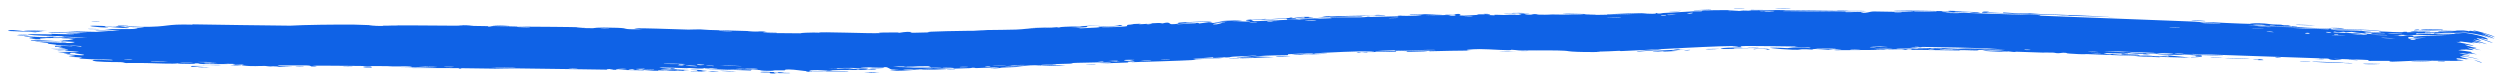 <svg width="281" height="9" viewBox="0 0 281 9" fill="none" xmlns="http://www.w3.org/2000/svg">
<path d="M22.418 7.535C22.591 7.531 23.286 7.554 23.587 7.554C23.245 7.618 21.795 7.552 22.418 7.535ZM53.287 2.862C53.038 2.877 52.788 2.891 52.538 2.906C53.247 2.922 54.201 2.917 54.859 2.939C54.967 2.942 54.687 2.988 54.942 2.992C55.197 2.997 55.148 2.931 55.519 2.927C55.934 2.923 57.838 2.987 58.497 2.993C60.964 3.015 63.453 3.011 65.925 3.08C63.371 3.087 65.943 3.178 66.658 3.17C66.817 3.168 66.794 3.043 69.355 3.125C70.983 3.178 69.475 3.319 72.194 3.294C70.107 3.124 72.161 3.177 73.8 3.216C74.083 3.221 76.366 3.302 77.373 3.328C77.718 3.336 78.245 3.289 78.702 3.302C79.017 3.311 79.254 3.353 79.72 3.367C81.896 3.437 84.012 3.495 86.171 3.546C84.906 3.686 87.16 3.634 87.26 3.642C87.774 3.695 85.448 3.668 86.367 3.712C87.653 3.73 88.938 3.741 90.227 3.746C89.17 3.718 91.628 3.618 92.08 3.672C91.88 3.533 97.956 3.788 98.882 3.72C99.075 3.706 97.812 3.654 100.74 3.646C101.057 3.645 100.938 3.69 101.104 3.684C101.204 3.68 101.804 3.531 102.447 3.596C102.683 3.619 101.183 3.743 104.478 3.639C103.163 3.528 109.047 3.454 110.131 3.452C109.914 3.439 109.697 3.427 109.481 3.414C110.553 3.434 110.744 3.379 110.986 3.375C111.958 3.356 113.296 3.36 114.201 3.325C115.261 3.283 115.261 3.195 116.498 3.184C116.204 3.176 115.911 3.167 115.617 3.158C116.47 3.132 117.324 3.105 118.178 3.078C116.205 3.268 118.604 3.067 118.763 3.058C119.015 3.045 118.654 3.106 119.076 3.084C119.12 3.081 119.055 3.039 119.706 3.009C121.066 2.945 120.853 3.01 121.424 2.986C121.476 2.984 121.291 2.951 122.278 2.901C125.413 2.743 122.263 2.933 122.143 2.944C121.986 2.957 123.068 3.084 120.401 3.13C121.297 3.114 121.39 3.185 121.49 3.182C121.58 3.18 123.129 3.107 123.215 3.101C123.976 3.044 123.303 3.021 123.451 3.005C123.572 2.993 125.443 2.982 125.874 2.81C126.774 2.914 125.365 2.961 123.868 3.044C123.65 3.083 125.297 3.043 125.384 3.039C127.507 2.95 126.326 2.882 126.787 2.788C127.03 2.739 127.898 2.782 127.095 2.711C129.022 2.618 127.856 2.728 127.98 2.732C128.169 2.737 128.842 2.679 128.927 2.679C129.051 2.68 128.622 2.734 129.111 2.726C129.192 2.725 129.977 2.629 128.96 2.642C130.317 2.593 130.203 2.545 130.668 2.632C131.594 2.39 131.351 2.723 131.719 2.719C132.699 2.707 132.409 2.56 132.46 2.55C132.814 2.485 135.526 2.425 136.197 2.374C135.937 2.499 134.048 2.466 133.628 2.506C132.227 2.639 135.609 2.479 134.596 2.666C135.021 2.609 135.447 2.551 135.873 2.494C136.661 2.554 135.551 2.64 137.66 2.519C138.001 2.425 136.168 2.593 136.534 2.515C136.75 2.469 137.973 2.41 137.996 2.39C138.02 2.366 136.915 2.439 137.087 2.396C137.465 2.302 141.503 2.212 138.433 2.379C139.29 2.343 139.738 2.48 140.479 2.402C140.958 2.352 138.245 2.244 142.304 2.124C142.393 2.194 140.683 2.209 140.639 2.217C140.577 2.227 140.892 2.38 140.946 2.386C141.136 2.404 145.276 2.157 146.156 2.211C145.805 2.127 149.288 2.086 149.667 2.046C149.768 2.035 149.388 1.989 149.496 1.979C150.168 1.92 151.993 1.969 152.838 1.949C153.784 1.926 153.663 1.879 153.716 1.878C154.132 1.869 153.801 1.912 154.055 1.906C154.439 1.894 157.082 1.839 157.215 1.83C157.254 1.827 156.821 1.778 157.397 1.755C157.497 1.751 157.435 1.819 159.141 1.758C161.197 1.685 157.712 1.699 158.565 1.612C159.888 1.689 159.843 1.59 160.202 1.592C160.326 1.592 161.25 1.663 162.253 1.645C161.534 1.668 160.814 1.693 160.095 1.718C160.802 1.721 162.176 1.684 162.759 1.694C163.044 1.699 162.81 1.772 163.428 1.764C163.559 1.762 164.077 1.583 162.46 1.679C162.33 1.619 163.1 1.65 163.457 1.629C163.511 1.626 163.724 1.521 164.181 1.581C164.291 1.597 163.1 1.9 166.175 1.665C166.274 1.658 165.929 1.622 166.026 1.614C166.092 1.608 166.878 1.62 166.965 1.615C167.054 1.609 166.674 1.569 166.78 1.561C167.322 1.518 168.033 1.678 166.916 1.669C167.29 1.688 167.663 1.707 168.037 1.727C167.637 1.605 168.623 1.692 169.14 1.689C172.458 1.677 170.237 1.59 170.808 1.551C171.727 1.491 171.024 1.694 172.387 1.644C172.513 1.64 170.868 1.529 174.082 1.62C173.607 1.616 173.133 1.614 172.658 1.612C172.931 1.733 174.371 1.626 174.482 1.626C175.743 1.631 174.891 1.656 176.762 1.633C176.929 1.631 177.292 1.669 177.649 1.663C179.13 1.638 175.698 1.582 175.604 1.535C175.566 1.507 179.238 1.601 179.321 1.599C179.835 1.654 177.721 1.601 178.122 1.666C178.272 1.73 183.335 1.6 184.39 1.539C185.589 1.505 186.144 1.631 186.141 1.452C186.491 1.608 186.786 1.47 186.941 1.463C188.816 1.37 188.821 1.368 190.448 1.271C190.808 1.25 191.116 1.291 191.243 1.277C191.317 1.268 191.175 1.216 191.54 1.184C192.048 1.129 195.098 1.13 195.319 1.165C195.546 1.194 194.038 1.194 194.309 1.243C195.402 1.232 196.441 1.214 197.532 1.219C197.985 1.222 197.752 1.258 197.948 1.259C198.032 1.259 199.593 1.233 199.526 1.22C199.375 1.18 194.54 1.213 195.813 1.145C196.059 1.131 196.928 1.212 196.79 1.11C201.111 1.121 205.391 1.243 209.62 1.223C207.193 1.325 204.435 1.231 201.855 1.217C201.502 1.214 200.305 1.195 200.45 1.248C202.649 1.277 205.367 1.28 207.455 1.312C207.522 1.313 207.276 1.36 207.527 1.367C207.996 1.381 209.512 1.297 209.769 1.312C209.812 1.317 208.949 1.386 209.212 1.422C209.887 1.517 210.055 1.292 210.646 1.288C211.101 1.281 214.18 1.378 214.943 1.319C215.757 1.25 212.68 1.271 212.907 1.214C214.99 1.151 217.097 1.237 219.06 1.265C219.095 1.266 218.795 1.214 219.233 1.216C219.996 1.219 220.195 1.289 220.565 1.308C220.965 1.327 222.378 1.353 222.566 1.383C222.59 1.386 222.303 1.444 222.259 1.444C221.643 1.455 221.426 1.366 221.37 1.363C221.16 1.355 220.952 1.383 220.76 1.376C220.444 1.366 220.271 1.332 219.853 1.321C219.565 1.313 219.842 1.376 219.564 1.368C219.463 1.365 218.365 1.214 218.26 1.346C218.231 1.369 227.207 1.665 228.1 1.677C227.333 1.633 226.565 1.591 225.797 1.55C227.357 1.64 229.233 1.601 229.36 1.764C235.139 1.994 240.893 2.218 246.667 2.43C247.697 2.479 247.128 2.561 248.824 2.591C248.388 2.543 247.951 2.496 247.514 2.448C248.382 2.501 252.23 2.68 252.854 2.681C252.935 2.681 253.05 2.593 254.013 2.618C254.866 2.641 255.001 2.715 255.457 2.744C255.84 2.768 256.271 2.765 256.384 2.773C256.472 2.779 256.505 2.822 256.714 2.837C257.377 2.883 256.843 2.746 257.497 2.905C257.336 2.904 257.176 2.904 257.016 2.903C257.815 2.951 258.906 3.051 257.726 3.04C257.523 3.038 257.699 3.004 257.548 2.999C251.63 2.8 256.353 3.044 258.428 3.053C258.959 3.132 261.945 3.199 262.044 3.215C262.181 3.237 261.668 3.267 262.337 3.332C262.477 3.346 266.469 3.451 265.029 3.481C264.732 3.487 262.819 3.403 262.358 3.39C263.439 3.555 265.989 3.461 266.275 3.476C267.428 3.536 264.054 3.509 266.653 3.615C268.652 3.696 266.778 3.545 267.548 3.535C267.979 3.529 270.249 3.707 270.153 3.574C270.857 3.564 270.449 3.626 270.535 3.631C270.613 3.639 272.11 3.566 272.618 3.577C272.679 3.578 272.49 3.647 272.553 3.65C272.671 3.653 274.176 3.612 274.241 3.611C274.279 3.607 273.916 3.554 274.065 3.539C274.235 3.516 275.723 3.551 275.811 3.547C275.924 3.517 274.085 3.505 274.393 3.449C275.228 3.457 276.638 3.48 277.245 3.51C277.095 3.502 276.237 3.433 275.947 3.418C276.078 3.315 277.951 3.509 277.3 3.51C277.716 3.523 277.438 3.467 277.676 3.463C277.737 3.459 278.34 3.561 278.464 3.575C278.478 3.571 277.858 3.422 277.986 3.427C278.194 3.385 280.16 3.955 280.359 4.139C280.827 4.378 279.126 3.67 279.006 3.727C278.975 3.697 280.337 4.282 280.362 4.344C280.401 4.4 278.897 3.777 279.057 3.919C279.418 4.037 279.785 4.181 280.163 4.382C278.628 3.673 276.321 3.559 275.736 3.606C277.536 3.598 279.697 4.217 279.635 4.424C279.605 4.474 278.733 4.239 278.765 4.276C278.863 4.342 280.087 4.73 280.137 4.794C280.52 4.985 278.46 4.207 278.386 4.277C278.243 4.273 278.936 4.571 278.926 4.604C278.896 4.584 277.755 4.367 278.128 4.494C278.501 4.6 279.494 4.924 279.53 4.962C279.701 5.022 277.972 4.538 277.923 4.585C277.895 4.581 278.797 4.838 278.817 4.871C278.836 4.887 278.138 4.744 277.86 4.752C277.655 4.751 278.23 4.886 278.127 4.873C278.053 4.839 276.493 4.641 276.419 4.658C276.305 4.659 276.664 4.73 276.61 4.736C276.532 4.744 276.037 4.696 276.101 4.716C276.151 4.709 278.061 5.082 278.035 5.148C277.999 5.191 276.016 4.751 277.841 5.293C277.854 5.295 278.306 5.371 278.316 5.378C278.573 5.499 277.161 5.192 278.868 5.652C275.653 4.979 278.456 5.63 277.958 5.633C277.773 5.623 276.528 5.49 276.519 5.506C276.637 5.57 277.036 5.568 277.168 5.613C277.239 5.63 276.122 5.585 276.37 5.646C276.501 5.665 277.668 5.802 277.709 5.826C278.152 5.947 277.594 5.88 277.688 5.925C277.755 5.948 278.418 6.103 278.428 6.116C278.46 6.121 277.546 5.985 277.343 5.992C277.195 5.988 277.736 6.104 277.633 6.096C277.026 6.029 275.69 5.802 276.959 6.098C277.035 6.116 277.511 6.18 277.522 6.186C277.802 6.282 276.94 6.151 276.774 6.182C276.498 6.221 277.76 6.326 276.708 6.256C277.485 6.388 277.935 6.441 278.689 6.698C276.448 6.099 275.466 6.303 278.112 6.738C277.319 6.546 277.365 6.69 277.118 6.651C276.967 6.619 275.673 6.421 276.254 6.691C276.329 6.721 277.098 6.765 276.853 6.797C274.997 6.62 276.817 6.823 276.811 6.838C276.841 6.876 272.056 6.774 271.112 6.838C270.072 6.883 269.115 6.935 268.912 6.931C268.196 6.906 268.792 6.873 268.632 6.848C268.471 6.823 266.432 6.855 266.331 6.846C265.937 6.809 266.34 6.759 266.299 6.755C265.812 6.699 263.077 6.653 262.312 6.611C262.335 6.654 263.871 6.711 262.909 6.743C261.79 6.782 261.732 6.597 261.703 6.588C256.586 6.411 251.468 6.234 246.351 6.057C246.411 6.157 249.759 6.2 249.835 6.216C250.279 6.307 244.627 6.108 243.935 6.05C244.461 6.089 244.987 6.128 245.513 6.168C244.61 6.248 242.625 6.033 241.322 6.037C240.901 6.039 241.707 6.11 241.69 6.112C241.216 6.139 240.459 6.079 241.028 6.041C239.873 6.056 240.044 6.001 239.159 5.965C239.113 5.963 239.492 6.022 238.791 6.016C238.462 6.013 236.709 5.949 236.473 5.98C236.376 5.993 237.259 6.2 237.374 6.054C239.278 6.196 237.986 6.008 238.726 6.038C238.839 6.042 238.576 6.117 240.439 6.143C240.079 6.281 237.938 6.093 237.569 6.098C236.809 6.108 239.933 6.298 240.509 6.199C240.237 6.308 240.73 6.223 241.426 6.252C242.188 6.284 241.855 6.308 242.267 6.322C243.395 6.362 242.93 6.263 243.857 6.37C242.959 6.106 245.449 6.395 246.175 6.482C244.99 6.452 243.806 6.422 242.621 6.393C242.688 6.407 242.756 6.422 242.823 6.437C242.511 6.424 242.199 6.411 241.887 6.399C241.938 6.389 241.988 6.379 242.039 6.369C240.428 6.389 240.038 6.29 239.907 6.284C238.22 6.216 236.263 6.145 234.556 6.079C234.3 6.07 234.472 6.152 232.608 6.022C232.014 5.98 232.578 5.942 231.903 5.926C231.053 6.055 231.074 5.927 230.824 5.917C230.104 5.89 229.663 5.914 229.597 5.912C228.708 5.886 227.407 5.833 226.432 5.806C226.414 5.806 226.92 5.872 226.287 5.837C226.065 5.824 224.077 5.547 222.334 5.57C222.786 5.596 223.239 5.623 223.692 5.651C223.159 5.612 219.427 5.576 220.338 5.654C220.896 5.7 222.265 5.599 222.411 5.734C221.168 5.647 214.323 5.606 213.793 5.591C213.719 5.587 214.172 5.545 214.07 5.54C213.991 5.534 212.426 5.545 212.22 5.531C212.096 5.522 212.786 5.493 212.73 5.478C212.681 5.466 210.729 5.461 210.617 5.517C211.098 5.489 212.445 5.5 211.739 5.549C211.648 5.555 211.177 5.524 211.066 5.533C210.042 5.606 213.102 5.567 213.577 5.572C211.664 5.632 208.646 5.611 206.377 5.641C205.462 5.594 207.734 5.576 206.698 5.537C204.552 5.454 206.127 5.596 206.06 5.602C205.526 5.645 203.717 5.393 203.715 5.575C202.94 5.541 203.191 5.52 202.099 5.535C202.242 5.549 202.386 5.563 202.529 5.577C201.315 5.671 198.762 5.389 198.954 5.37C199.468 5.318 200.8 5.412 200.914 5.411C201.083 5.409 201.549 5.228 203.398 5.409C204.156 5.291 200.469 5.3 202.146 5.23C201.01 5.23 196.373 5.125 195.711 5.193C195.632 5.201 196 5.32 194.861 5.269C194.321 5.246 195.624 5.23 195.376 5.204C194.612 5.029 184.278 5.686 182.205 5.743C182.074 5.747 182.121 5.707 181.992 5.711C181.596 5.727 180.147 5.814 179.43 5.792C180.921 5.863 177.999 5.865 177.313 5.827C176.234 5.79 176.302 5.725 175.836 5.702C174.04 5.61 171.26 5.743 169.867 5.59C169.943 5.738 167.454 5.512 166.32 5.518C165.432 5.52 164.145 5.629 165.344 5.68C163.812 5.683 162.199 5.729 160.761 5.761C160.523 5.766 160.85 5.717 160.444 5.727C160.408 5.729 160.358 5.772 160.009 5.783C157.136 5.872 158.532 5.756 157.994 5.739C157.693 5.73 157.47 5.728 157.307 5.729C158.983 5.684 160.916 5.636 161.433 5.628C160.99 5.537 157.719 5.709 156.759 5.707C156.726 5.707 156.84 5.652 156.807 5.652C156.806 5.652 156.805 5.652 156.805 5.652C156.445 5.655 154.156 5.731 154.629 5.782C154.756 5.795 155.81 5.768 157.059 5.735C156.721 5.754 156.975 5.808 156.915 5.811C156.192 5.856 154.418 5.842 153.789 5.852C153.645 5.854 153.657 5.891 153.633 5.892C153.061 5.899 153.293 5.785 152.709 5.912C151.669 5.808 154.65 5.839 154.438 5.759C154.275 5.69 147.661 5.928 147.684 6.037C147.661 6.027 147.569 6.016 147.382 6.007C146.967 5.985 145.126 6.062 144.809 6.093C144.755 6.099 144.78 6.201 144.714 6.204C144.548 6.212 142.293 6.217 141.454 6.311C141.909 6.308 142.364 6.304 142.819 6.301C140.076 6.408 140.501 6.424 141.416 6.418C141.462 6.416 141.506 6.418 141.55 6.417C142.259 6.412 143.168 6.399 143.182 6.406C143.235 6.434 138.583 6.636 139.474 6.505C139.599 6.487 141.753 6.444 140.684 6.418C140.497 6.414 139.115 6.489 139.043 6.484C138.555 6.454 141.571 6.267 141.2 6.212C140.469 6.308 139.527 6.31 138.687 6.362C138.305 6.385 138.213 6.44 138.166 6.443C137.462 6.486 137.855 6.416 137.62 6.427C137.493 6.433 136.108 6.605 136.364 6.437C131.789 6.746 135.103 6.604 137.911 6.479C137.026 6.573 135.284 6.619 134.504 6.665C134.224 6.682 134.392 6.727 133.919 6.758C132.946 6.821 128.289 6.96 127.075 6.996C127.819 6.946 127.599 6.898 127.024 6.926C126.449 6.955 126.935 7.011 126.823 7.024C126.704 7.037 124.004 7.114 123.555 7.142C125.586 7.031 125.125 6.992 123.4 7.057C123.649 7.031 123.897 7.004 124.146 6.977C123.136 7.042 121.007 7.041 120.423 7.089C120.332 7.097 120.663 7.132 120.612 7.137C120.1 7.178 118.353 7.196 118.272 7.215C118.204 7.231 118.95 7.243 118.674 7.273C118.617 7.28 117.897 7.242 117.191 7.284C116.929 7.3 117.088 7.339 117.022 7.344C116.472 7.387 116.795 7.298 115.788 7.347C115.051 7.382 114.505 7.476 113.484 7.486C116.835 7.467 114.02 7.525 112.621 7.599C112.396 7.61 112.591 7.688 111.249 7.689C114.098 7.45 110.434 7.637 109.683 7.655C109.642 7.656 109.626 7.602 109.258 7.612C109.227 7.613 109.273 7.648 108.931 7.661C105.687 7.775 107.761 7.677 107.143 7.657C106.88 7.649 105.304 7.739 104.879 7.749C104.781 7.751 104.825 7.712 104.447 7.721C103.778 7.738 103.179 7.791 102.737 7.802C102.686 7.803 102.682 7.743 101.845 7.777C101.61 7.787 101.346 7.813 101.68 7.824C102.791 7.864 104.892 7.722 106.147 7.749C107.29 7.774 103.687 7.862 103.499 7.864C103.431 7.865 104.134 7.821 103.419 7.83C102.808 7.837 101.693 7.961 100.782 7.952C100.713 7.951 99.984 7.873 100.017 7.868C100.048 7.864 101.165 7.828 101.002 7.805C100.983 7.802 100.273 7.813 100.18 7.795C100.066 7.774 99.757 7.551 99.605 7.547C99.216 7.538 99.47 7.586 99.219 7.586C98.679 7.586 96.807 7.535 96.746 7.614C97.056 7.616 97.365 7.618 97.674 7.62C95.954 7.643 96.687 7.669 96.444 7.686C96.181 7.704 96.255 7.634 95.675 7.631C95.549 7.631 93.121 7.65 93.165 7.678C94.508 7.632 94.01 7.717 94.072 7.719C94.307 7.724 94.608 7.675 94.923 7.675C97.142 7.673 94.904 7.759 95.429 7.776C95.609 7.782 95.968 7.739 96.045 7.741C96.293 7.746 96.298 7.8 96.464 7.794C96.851 7.782 96.398 7.709 96.429 7.705C96.774 7.655 98.13 7.703 97.287 7.793C97.794 7.818 97.852 7.717 98.254 7.753C99.053 7.824 97.857 7.817 97.533 7.832C96.371 7.889 96.025 7.854 94.379 7.872C93.786 7.878 93.083 7.926 92.808 7.928C92.635 7.93 90.999 7.754 90.949 8.019C90.312 7.99 89.315 7.806 88.658 7.806C88.069 7.807 88.255 7.903 88.2 7.906C88.115 7.91 87.403 7.893 87.161 7.903C86.878 7.914 87.019 7.952 86.57 7.959C85.453 7.976 85.484 7.879 85.37 7.871C84.04 7.771 84.62 7.919 84.324 7.923C84.049 7.932 80.201 7.764 79.402 7.768C79.73 7.759 80.058 7.751 80.386 7.744C79.802 7.663 79.178 7.74 79.17 7.633C79.046 7.802 77.841 7.647 77.478 7.641C77.335 7.638 77.345 7.668 77.166 7.664C76.467 7.647 74.892 7.58 74.513 7.585C72.872 7.605 77.06 7.826 77.39 7.845C76.729 7.821 72.992 7.759 74.707 7.889C74.972 7.909 75.445 7.844 75.594 7.845C76.603 7.854 75.808 7.901 75.887 7.91C76.021 7.924 76.687 7.876 76.862 7.89C76.921 7.894 76.542 7.945 77.505 7.976C77.029 8.021 74.326 7.895 73.971 7.902C73.844 7.904 74.634 8.053 72.321 7.869C72.348 7.882 72.374 7.895 72.401 7.907C71.111 7.881 69.82 7.858 68.529 7.838C68.67 7.813 69.396 7.771 68.483 7.765C67.957 7.762 68.345 7.832 68.297 7.832C67.826 7.834 59.476 7.687 57.856 7.684C57.305 7.68 55.769 7.716 55.652 7.716C54.952 7.714 52.473 7.662 51.978 7.666C51.669 7.668 51.962 7.722 51.686 7.718C51.43 7.714 51.696 7.665 51.62 7.663C50.989 7.639 46.192 7.677 45.053 7.624C45.749 7.641 49.224 7.561 49.154 7.525C49.139 7.52 48.295 7.477 48.121 7.495C47.833 7.45 46.845 7.576 46.307 7.548C46.247 7.544 46.486 7.471 45.527 7.453C45.197 7.447 44.331 7.5 43.461 7.431C42.2 7.456 35.569 7.328 35.113 7.405C35.099 7.409 36.033 7.441 35.402 7.471C34.563 7.51 35.317 7.367 34.339 7.349C34.192 7.347 31.471 7.346 31.381 7.354C30.557 7.431 32.935 7.479 32.901 7.488C32.818 7.512 30.842 7.514 30.762 7.508C30.685 7.502 32.298 7.403 30.361 7.432C30.583 7.446 30.804 7.461 31.026 7.475C30.115 7.495 30.029 7.419 29.808 7.413C29.122 7.393 28.379 7.502 27.281 7.352C26.991 7.312 27.474 7.274 27.437 7.268C27.089 7.215 26.642 7.347 26.118 7.241C26.078 7.233 27.301 7.184 25.165 7.164C25.312 7.175 25.459 7.187 25.606 7.197C25.304 7.217 23.141 7.208 22.85 7.2C22 7.175 22.743 7.114 21.888 7.113C22.435 7.215 19.836 7.196 19.987 7.115C19.623 7.214 17.416 7.104 16.378 7.085C15.723 7.073 14.386 7.095 14.178 7.085C13.925 7.074 14.003 7.006 13.545 6.982C13.415 6.975 12.051 7 10.856 6.902C10.625 6.883 10.14 6.753 10.572 6.733C11.31 6.698 12.704 6.822 12.687 6.751C12.668 6.676 10.788 6.682 10.282 6.661C7.948 6.562 9.299 6.513 9.239 6.487C9.085 6.425 7.809 6.396 7.756 6.389C7.536 6.36 8.441 6.336 8.456 6.3C8.473 6.254 7.246 6.139 7.526 6.13C7.926 6.118 9.054 6.216 9.126 6.214C10.06 6.191 8.784 6.053 8.433 5.991C8.327 5.972 8.753 5.956 8.665 5.949C7.315 5.843 8.376 6.094 7.478 6.056C6.676 6.022 7.71 5.978 7.679 5.973C7.64 5.968 6.681 5.939 6.532 5.909C6.458 5.896 8.953 5.821 8.85 5.756C8.055 5.751 7.26 5.744 6.465 5.736C6.405 5.654 7.546 5.743 7.665 5.738C7.903 5.727 7.241 5.67 7.27 5.645C7.286 5.629 8.066 5.591 7.363 5.549C7.121 5.535 6.612 5.578 5.733 5.496C8.8 5.505 6.677 5.402 6.588 5.372C6.5 5.341 7.965 5.313 6.189 5.277C6.116 5.118 6.228 5.228 6.734 5.214C7.353 5.196 5.926 5.109 8.183 5.205C8.057 5.129 6.241 5.087 6.145 5.078C6.062 5.07 6.467 5.045 6.323 5.029C4.626 4.84 5.793 4.937 5.303 4.832C5.259 4.823 3.652 4.742 4.877 4.765C7.107 4.806 8.037 4.931 8.417 4.718C6.77 4.581 4.768 4.667 4.267 4.654C3.499 4.634 4.296 4.613 4.201 4.597C4.169 4.592 3.507 4.576 3.499 4.572C3.033 4.389 6.442 4.657 7.518 4.654C7.231 4.621 6.943 4.588 6.656 4.555C7.047 4.564 7.437 4.573 7.828 4.582C5.967 4.483 7.763 4.561 8.231 4.435C8.336 4.407 7.111 4.429 8.509 4.378C7.48 4.333 7.809 4.313 6.877 4.327C6.902 4.273 9 4.265 9.828 4.255C6.908 4.123 8.569 4.367 6.046 4.193C5.576 4.248 6.782 4.268 6.683 4.276C6.329 4.307 5.505 4.221 4.503 4.333C4.34 4.351 5.025 4.444 4.008 4.41C3.896 4.406 3.249 4.324 3.259 4.32C3.346 4.275 3.987 4.313 4.014 4.293C4.039 4.275 3.323 4.265 3.321 4.259C3.301 4.199 3.919 4.255 3.829 4.233C3.636 4.186 1.068 3.977 4.424 4.119C1.633 4.101 4.065 4.175 5.152 4.18C5.429 4.182 5.5 4.148 5.895 4.146C6.404 4.144 6.997 4.177 7.26 4.178C7.543 4.177 5.94 4.052 8.261 4.136C7.081 4.023 4.992 4.055 3.834 3.96C1.496 3.768 5.47 3.865 5.884 3.863C5.994 3.863 5.626 3.804 5.7 3.803C5.82 3.802 8.074 3.885 8.298 3.849C8.52 3.815 7.472 3.83 7.403 3.787C7.357 3.758 10.078 3.774 8.606 3.719C7.592 3.682 5.718 3.744 5.407 3.613C6.899 3.646 8.391 3.674 9.884 3.698C9.068 3.633 8.253 3.567 7.437 3.499C9.112 3.528 10.559 3.613 12.151 3.579C8.332 3.35 13.395 3.487 13.451 3.468C13.47 3.458 11.967 3.308 11.726 3.281C13.06 3.264 17.111 3.31 14.744 3.121C15.173 3.162 16.216 3.096 16.203 3.09C16.071 3.022 13.799 3.025 14.171 2.972C14.601 2.911 15.201 3.015 15.862 3.019C19.252 3.033 18.327 2.677 21.725 2.773C21.658 2.76 21.59 2.747 21.523 2.734C25.218 2.797 28.915 2.845 32.614 2.886C34.061 2.791 37.914 2.746 39.807 2.767C40.188 2.771 42.059 2.835 42.201 2.845C42.462 2.865 41.024 2.865 41.674 2.902C41.811 2.91 44.98 2.949 44.754 2.889C44.398 2.88 43.287 2.904 43.105 2.89C41.827 2.784 51.6 2.915 52.086 2.882C51.869 2.861 51.653 2.841 51.436 2.82C52.053 2.834 52.67 2.848 53.287 2.862ZM24.923 7.395C24.552 7.45 23.624 7.397 23.075 7.408C22.317 7.423 21.026 7.634 21.583 7.414C22.697 7.409 23.81 7.402 24.923 7.395ZM41.178 7.584C40.433 7.549 41.012 7.425 41.622 7.481C41.69 7.487 42.186 7.631 41.178 7.584ZM33.362 7.485C33.394 7.483 34.038 7.49 34.061 7.492C34.638 7.546 32.695 7.525 33.362 7.485ZM71.07 7.78C70.251 7.767 70.841 7.895 71.351 7.859C71.383 7.857 71.124 7.781 71.07 7.78ZM70.487 7.764C69.853 7.647 68.568 7.83 69.587 7.83C69.686 7.829 70.517 7.769 70.487 7.764ZM38.521 7.521C38.605 7.482 39.374 7.505 39.703 7.516C39.694 7.552 38.843 7.518 38.521 7.521ZM58.001 7.636C58.034 7.604 55.366 7.58 55.183 7.62C55.605 7.606 57.97 7.663 58.001 7.636ZM64.842 7.681C64.774 7.675 63.853 7.669 63.879 7.697C64.329 7.739 65.146 7.71 64.842 7.681ZM78.42 8.001C78.47 7.996 77.786 7.798 79.416 7.967C79.656 7.992 78.797 8.009 78.882 8.018C79.06 8.036 79.201 8.046 79.314 8.051C78.553 8.04 77.763 8.022 77.687 8.009C77.33 7.948 78.398 8.003 78.42 8.001ZM85.595 8.078C85.754 8.053 86.765 8.086 86.995 8.101C87.034 8.104 86.86 8.176 87.316 8.178C87.682 8.179 87.137 8.094 87.849 8.117C88.568 8.138 87.606 8.18 87.669 8.185C87.753 8.191 88.867 8.171 88.831 8.215C88.805 8.248 87.613 8.211 87.318 8.213C86.94 8.216 87.397 8.278 86.766 8.256C86.369 8.242 86.591 8.149 86.507 8.143C86.437 8.138 85.05 8.167 85.597 8.078C85.597 8.078 85.596 8.078 85.595 8.078ZM79.52 8.054C79.463 8.055 79.396 8.055 79.314 8.051C79.384 8.052 79.452 8.053 79.52 8.054ZM27.08 7.372C27.467 7.405 26.316 7.433 25.88 7.39C25.873 7.359 27.018 7.367 27.08 7.372ZM80.229 7.999C81.364 8.063 80.525 8.067 79.52 8.054C79.84 8.046 79.85 7.978 80.229 7.999ZM48.121 7.495C48.169 7.502 48.199 7.514 48.203 7.532C48.077 7.511 48.066 7.5 48.121 7.495ZM50.763 7.544C51.669 7.494 49.829 7.484 49.84 7.524C49.845 7.54 50.726 7.546 50.763 7.544ZM72.12 7.81C72.037 7.802 73.326 7.662 71.458 7.746C72.453 7.789 71.402 7.783 71.417 7.799C71.457 7.842 73.13 7.841 73.499 7.869C73.79 7.8 72.392 7.834 72.122 7.81C72.121 7.81 72.121 7.81 72.12 7.81ZM98.554 8.166C98.327 8.214 97.603 8.206 97.114 8.208C97.342 8.161 98.066 8.169 98.554 8.166ZM225.672 5.831C222.351 5.768 221.927 5.576 224.962 5.739C225.021 5.742 225.874 5.819 225.672 5.831ZM197.149 5.538C196.837 5.458 197.868 5.444 198.547 5.479C198.701 5.487 199.268 5.57 198.62 5.583C198.641 5.487 197.638 5.447 197.149 5.538ZM80.873 7.97C81.206 7.929 82.224 7.998 82.761 8.021C82.432 8.056 81.347 8.003 80.873 7.97ZM214.784 5.51C214.436 5.502 214.2 5.571 214.26 5.577C214.529 5.604 215.181 5.552 214.784 5.51ZM77.6 7.854C77.555 7.82 78.897 7.832 78.988 7.914C78.701 7.899 77.632 7.875 77.6 7.854ZM97.633 8.152C97.423 8.137 98.509 8.098 98.838 8.11C98.812 8.145 97.771 8.161 97.633 8.152ZM209.158 5.561C208.838 5.558 208.046 5.559 207.958 5.587C207.849 5.623 209.012 5.606 209.158 5.561ZM267.565 7.183C267.604 7.197 266.384 7.245 265.844 7.204C264.819 7.124 267.522 7.173 267.565 7.183ZM218.087 5.51C219.072 5.592 217.978 5.51 218.02 5.58C218.684 5.592 220.334 5.629 219.201 5.538C218.98 5.521 218.396 5.519 218.087 5.51ZM217.178 5.473C217.072 5.494 216.361 5.557 216.975 5.559C217.259 5.56 217.718 5.488 217.178 5.473ZM260.028 6.951C259.141 6.859 263.213 7.034 263.33 7.049C263.392 7.056 263.432 7.063 263.455 7.069C263.605 7.054 264.375 7.078 264.462 7.13C264.231 7.118 263.601 7.1 263.529 7.092C263.497 7.089 263.474 7.086 263.458 7.083C263.185 7.116 260.198 6.969 260.028 6.951ZM253.281 6.652C254.301 6.597 254.475 6.757 254.388 6.759C253.278 6.784 254.004 6.695 253.97 6.689C253.893 6.677 253.105 6.702 253.284 6.652C253.283 6.652 253.282 6.652 253.281 6.652ZM258.645 6.877C258.687 6.877 259.54 6.911 259.575 6.915C260.273 6.991 257.858 6.894 258.645 6.877ZM91.021 8.039C91.636 8.057 91.033 8.111 90.624 8.088C90.591 8.085 90.479 8.022 91.021 8.039ZM216.693 5.483C216.552 5.466 212.951 5.408 213.168 5.498C213.473 5.481 217.565 5.558 216.693 5.483ZM189.725 5.609C190.357 5.577 189.672 5.693 189.333 5.682C189.207 5.678 189.565 5.618 189.725 5.609ZM75.794 7.727C75.132 7.753 75.273 7.608 75.845 7.675C75.867 7.678 75.82 7.726 75.794 7.727ZM194.751 5.488C192.573 5.573 193.085 5.295 195.921 5.356C195.832 5.368 195.743 5.38 195.654 5.392C198.935 5.415 195.877 5.405 195.077 5.43C194.773 5.439 195.028 5.478 194.753 5.488C194.752 5.488 194.752 5.488 194.751 5.488ZM186.376 5.795C184.235 5.736 188.31 5.617 189.453 5.532C188.341 5.668 186.878 5.742 188.867 5.705C185.965 5.886 187.166 5.746 187.051 5.746C186.912 5.747 186.467 5.798 186.376 5.795ZM191.931 5.502C192.053 5.491 192.952 5.499 193.28 5.486C192.825 5.556 191.134 5.568 191.931 5.502ZM246.204 6.447C246.282 6.401 246.473 6.372 247.203 6.416C246.976 6.432 246.509 6.437 246.204 6.447ZM24.222 7.133C23.719 7.124 22.717 7.095 23.024 7.15C23.057 7.154 24.221 7.161 24.222 7.133ZM206.176 5.46C206.068 5.455 203.293 5.432 204.251 5.492C204.539 5.512 207.068 5.516 206.176 5.46ZM220.459 5.514C220.229 5.508 219.293 5.498 219.273 5.509C219.209 5.548 220.357 5.549 220.459 5.514ZM21.683 7.056C21.617 7.05 20.079 7.04 20.247 7.066C20.568 7.114 21.91 7.076 21.683 7.056ZM93.257 7.932C93.386 7.93 93.556 7.983 93.601 7.983C93.706 7.985 96.066 7.957 95.165 8.028C95.014 8.043 91.618 8.016 91.175 8.004C91.005 7.931 92.456 8.006 92.809 7.999C92.871 7.997 92.911 7.937 93.256 7.932C93.256 7.932 93.257 7.932 93.257 7.932ZM250.007 6.529C250.112 6.486 252.875 6.552 252.841 6.607C251.896 6.581 250.952 6.555 250.007 6.529ZM248.605 6.472C248.017 6.419 249.397 6.456 249.803 6.485C249.806 6.516 248.69 6.48 248.605 6.472ZM215.252 5.264C214.976 5.273 215.824 5.347 215.634 5.358C215.512 5.365 214.896 5.336 214.699 5.356C214.644 5.363 215.272 5.429 215.454 5.428C215.712 5.426 215.462 5.375 215.744 5.377C216.679 5.384 217.509 5.43 218.387 5.444C218.466 5.445 217.852 5.4 218.528 5.411C218.632 5.413 219.259 5.476 220.069 5.486C221.86 5.362 223.17 5.556 225.443 5.57C225.358 5.551 223.66 5.459 223.56 5.455C221.662 5.371 218.264 5.294 216.281 5.276C215.771 5.271 216.018 5.308 215.799 5.307C215.626 5.306 215.832 5.244 215.252 5.264ZM24.49 7.1C24.251 7.034 23.409 7.066 22.871 7.057C23.06 7.116 23.965 7.081 24.49 7.1ZM236.206 5.986C235.936 5.978 235.103 5.928 235.033 5.944C234.943 5.966 236.147 6.027 236.206 5.986ZM106.555 7.777C106.581 7.775 107.23 7.762 107.255 7.764C107.836 7.8 105.889 7.838 106.555 7.777ZM122.066 7.268C122.556 7.24 123.051 7.2 123.218 7.245C122.905 7.25 122.009 7.306 122.066 7.268ZM143.411 6.382C143.307 6.318 144.783 6.306 145.062 6.302C144.96 6.336 143.487 6.427 143.411 6.382ZM246.105 6.232C247.008 6.268 246.821 6.159 247.392 6.225C247.486 6.236 247.781 6.459 246.791 6.345C246.613 6.324 247.313 6.298 246.105 6.232ZM196.384 5.356C196.611 5.31 197.324 5.321 197.806 5.325C197.698 5.358 196.726 5.35 196.384 5.356ZM18.906 6.969C18.482 6.901 16.521 6.918 17.006 6.967C17.075 6.974 18.631 6.964 18.906 6.969ZM83.185 7.836C83.996 7.808 82.32 7.748 81.79 7.78C82.03 7.784 83.13 7.838 83.185 7.836ZM138.287 6.548C138.325 6.544 139.178 6.514 139.216 6.515C139.917 6.538 137.504 6.624 138.287 6.548ZM116.966 7.383C117.273 7.331 119.299 7.288 119.754 7.31C119.32 7.388 116.586 7.448 116.966 7.383ZM242.389 6.131C243.033 6.152 243.644 6.186 244.235 6.224C244.109 6.254 242.456 6.159 242.389 6.131ZM141.416 6.418C141.462 6.416 141.506 6.418 141.55 6.417C141.505 6.417 141.46 6.418 141.416 6.418ZM227.972 5.58C227.434 5.547 227.543 5.614 227.576 5.617C227.981 5.652 228.581 5.617 227.972 5.58ZM23.873 7.001C23.686 6.942 22.776 6.977 22.253 6.957C22.405 7.004 23.452 7.002 23.873 7.001ZM184.08 5.802C183.392 5.775 186.173 5.561 186.754 5.564C186.802 5.6 184.183 5.809 184.08 5.802ZM80.678 7.675C80.624 7.629 79.465 7.643 79.71 7.672C79.865 7.691 80.709 7.704 80.678 7.675ZM188.141 5.509C188.399 5.48 189.002 5.49 188.792 5.529C188.522 5.578 188.075 5.516 188.141 5.509ZM211.321 5.226C211.209 5.22 209.69 5.284 210.319 5.321C210.755 5.347 210.823 5.283 210.925 5.281C211.04 5.279 213.467 5.342 211.321 5.226ZM168.526 5.751C169.099 5.734 169.791 5.756 170.39 5.758C170.146 5.784 168.77 5.787 168.526 5.751ZM85.167 7.786C85.026 7.769 81.203 7.657 83.373 7.771C83.499 7.778 85.593 7.85 85.167 7.786ZM246.105 6.232C245.991 6.228 245.86 6.221 245.708 6.211C245.859 6.218 245.99 6.226 246.105 6.232ZM235.846 5.862C236.055 5.838 235.007 5.79 234.698 5.795C234.601 5.831 235.817 5.866 235.846 5.862ZM170.436 5.713C170.781 5.696 171.407 5.72 171.834 5.722C171.761 5.751 170.585 5.744 170.436 5.713ZM146.146 6.124C146.834 6.117 147.68 6.08 147.692 6.043C147.706 6.048 147.74 6.053 147.795 6.057C147.851 6.062 148.587 6.02 148.908 6.022C150.826 6.029 141.511 6.325 146.906 6.029C146.652 6.061 146.399 6.092 146.146 6.124ZM114.222 7.394C113.829 7.362 112.734 7.455 113.019 7.463C113.218 7.469 114.616 7.425 114.222 7.394ZM129.276 6.772C129.159 6.769 128.091 6.846 128.064 6.87C128.68 6.869 129.81 6.786 129.276 6.772ZM111.21 7.439C110.964 7.44 110.652 7.522 110.681 7.524C110.932 7.543 111.624 7.467 111.21 7.439ZM244.241 5.972C243.877 5.939 242.711 5.95 242.456 5.989C242.41 5.978 242.283 5.962 242.05 5.939C242.051 5.939 242.052 5.939 242.053 5.939C241.741 5.911 232.325 5.551 238.639 5.872C238.837 5.882 238.568 5.829 239.372 5.865C239.425 5.867 239.451 5.903 239.614 5.911C239.992 5.928 242.002 6.02 242.407 6.006C242.41 6.012 242.436 6.019 242.491 6.027C242.985 6.095 244.524 5.998 244.241 5.972ZM131.394 6.675C131.179 6.671 130.498 6.713 130.429 6.746C130.767 6.747 131.895 6.684 131.394 6.675ZM85.051 7.657C84.611 7.623 83.493 7.643 83.83 7.676C84.037 7.697 85.559 7.697 85.051 7.657ZM124.574 6.98C127.09 6.912 125.174 6.952 125.557 6.891C125.23 6.921 124.902 6.95 124.574 6.98ZM255.868 6.495C255.468 6.471 255.942 6.398 256.381 6.462C256.519 6.482 256.092 6.509 255.868 6.495ZM274.042 6.886C273.714 6.806 275.313 6.856 274.692 6.907C274.664 6.908 274.067 6.888 274.042 6.886ZM261.321 6.625C261.047 6.67 260.87 6.67 260.104 6.63C261.239 6.654 260.188 6.57 261.321 6.625ZM147.684 6.037C147.688 6.039 147.692 6.041 147.692 6.043C147.687 6.041 147.684 6.039 147.684 6.037ZM108.842 7.523C108.525 7.486 107.641 7.513 107.906 7.552C107.931 7.555 108.713 7.56 108.842 7.523ZM242.456 5.989C242.498 5.999 242.476 6.003 242.407 6.006C242.404 6 242.422 5.994 242.456 5.989ZM113.585 7.339C113.555 7.375 114.899 7.342 114.953 7.336C115.722 7.25 114.14 7.319 113.585 7.339ZM76.169 7.344C76.1 7.346 76.542 7.447 76.816 7.42C77.028 7.4 76.428 7.338 76.169 7.344ZM263.924 6.694C264.348 6.709 264.947 6.73 265.056 6.776C264.771 6.759 263.914 6.725 263.924 6.694ZM273.406 6.838C272.917 6.895 271.782 6.933 271.019 6.939C271.015 6.878 272.954 6.861 273.406 6.838ZM245.393 6.037C245.358 6.033 244.293 5.976 244.438 6.025C244.648 6.095 245.693 6.071 245.393 6.037ZM78.232 7.453C78.708 7.439 77.617 7.312 77.113 7.368C76.854 7.396 78.152 7.456 78.232 7.453ZM106.08 7.534C105.449 7.574 107.014 7.582 107.231 7.53C106.94 7.534 106.303 7.52 106.08 7.534ZM127.503 6.729C125.516 6.683 126.606 6.875 126.956 6.839C127.006 6.834 127.552 6.73 127.503 6.729ZM13.983 6.63C13.701 6.643 14.748 6.728 14.885 6.687C14.969 6.661 14.163 6.622 13.983 6.63ZM157.307 5.729C157.224 5.731 157.141 5.733 157.059 5.735C157.12 5.732 157.201 5.729 157.307 5.729ZM100.35 7.47C101.753 7.633 101.604 7.492 101.725 7.491C101.988 7.489 102.599 7.528 103.094 7.51C102.528 7.542 101.961 7.573 101.394 7.603C101.842 7.612 105.736 7.6 105.817 7.566C105.932 7.521 104.708 7.562 104.673 7.559C104.621 7.555 104.427 7.44 104.314 7.438C104.127 7.437 100.873 7.494 100.35 7.47ZM123.359 6.923C123.679 6.924 123.771 6.967 123.919 6.95C123.969 6.944 123.975 6.899 124.147 6.88C123.885 6.894 123.622 6.909 123.359 6.923ZM97.845 7.665C97.448 7.614 99.226 7.617 99.283 7.622C99.587 7.655 98.17 7.707 97.845 7.665ZM112.912 7.322C112.848 7.321 111.485 7.348 111.497 7.377C111.858 7.39 113.679 7.337 112.912 7.322ZM124.36 6.868C124.838 6.854 125.743 6.861 125.637 6.798C125.636 6.798 125.635 6.798 125.634 6.798C125.21 6.822 124.785 6.845 124.36 6.868ZM79.865 7.365C78.985 7.228 79.399 7.377 80.18 7.439C80.419 7.399 80.01 7.387 79.865 7.365ZM77.04 7.194C76.794 7.167 74.262 7.117 74.647 7.185C74.784 7.208 76.241 7.198 76.308 7.204C76.409 7.213 75.943 7.262 76.72 7.273C76.675 7.25 77.124 7.203 77.04 7.194ZM79.136 7.272C78.26 7.161 78.058 7.306 78.718 7.327C78.977 7.336 79.261 7.288 79.136 7.272ZM82.734 7.401C82.417 7.378 81.572 7.332 80.987 7.362C81.767 7.392 82.547 7.42 83.328 7.444C83.419 7.419 83.012 7.421 82.732 7.401C82.733 7.401 82.733 7.401 82.734 7.401ZM278.258 6.816C277.735 6.616 278.956 6.981 278.943 7.033C279.049 7.122 278.51 6.896 278.258 6.816ZM8.544 5.148C8.351 5.126 8.225 5.067 7.797 5.085C8.226 5.137 8.655 5.189 9.084 5.241C9.421 5.154 8.756 5.172 8.544 5.148ZM6.911 4.76C6.972 4.759 6.644 4.605 7.426 4.723C7.954 4.803 5.069 4.79 4.55 4.708C5.126 4.696 6.387 4.765 6.911 4.76ZM1.882 3.98C1.849 3.967 2.943 3.986 3.07 3.998C3.734 4.062 2.059 4.048 1.882 3.98ZM5.372 4.115C4.86 4.073 5.997 4.087 6.336 4.112C6.368 4.14 5.451 4.122 5.372 4.115ZM271.559 4.392C271.005 4.307 270.519 4.528 271.365 4.468C271.406 4.465 271.582 4.396 271.559 4.392ZM2.956 3.868C3.468 3.912 2.331 3.894 1.993 3.867C1.962 3.839 2.878 3.861 2.956 3.868ZM271.167 4.166C270.443 4.108 270.699 4.34 270.791 4.35C271.162 4.385 272.458 4.253 272.728 4.223C270.772 4.313 271.512 4.191 271.167 4.166ZM267.814 4.24C267.129 4.242 268.877 4.352 269.213 4.297C268.873 4.288 268.009 4.24 267.814 4.24ZM263.66 4.019C263.292 3.997 262.198 3.938 262.013 3.97C262.415 3.977 263.504 4.052 263.66 4.019ZM262.831 3.877C262.257 3.806 262.114 3.95 262.779 3.929C262.805 3.928 262.852 3.881 262.831 3.877ZM259.597 3.71C259.221 3.638 258.785 3.767 259.397 3.792C259.579 3.799 259.637 3.718 259.597 3.71ZM270.276 3.918C269.777 3.889 269.103 3.969 270.197 4.006C269.825 4.02 269.409 4.015 269.005 4.018C270.531 4.133 270.35 3.967 270.784 3.972C271.374 3.972 271.333 4.088 271.214 4.128C271.697 4.05 273.819 3.965 275.093 3.98C273.977 3.924 272.204 3.937 271.168 3.94C270.871 3.941 270.585 3.977 270.345 3.972C269.961 3.964 270.303 3.92 270.278 3.918C270.277 3.918 270.276 3.918 270.276 3.918ZM255.343 3.56C254.236 3.454 254.933 3.623 255.561 3.619C255.588 3.618 255.371 3.562 255.343 3.56ZM1.501 3.38C2.979 3.489 1.9 3.538 5.001 3.509C3.698 3.557 4.928 3.569 4.673 3.596C4.468 3.618 3.705 3.572 4.147 3.641C3.566 3.564 1.033 3.497 0.92 3.482C0.921 3.482 0.922 3.482 0.923 3.482C0.856 3.474 1.029 3.345 1.501 3.38ZM263.668 3.64C263.304 3.452 263.149 3.725 262.427 3.554C261.45 3.732 265.103 3.648 265.538 3.842C261.58 3.683 268.147 4.11 265.393 3.746C267.667 3.923 266.141 3.739 266.493 3.717C266.87 3.694 268.157 3.779 268.094 3.711C268.093 3.711 268.092 3.711 268.091 3.711C267.304 3.688 266.516 3.665 265.728 3.642C266.494 3.81 264.886 3.712 264.344 3.578C264.119 3.599 263.894 3.619 263.668 3.64ZM268.121 3.928C268.044 3.922 266.33 3.882 266.44 3.914C266.668 3.94 269.1 4.004 268.121 3.928ZM275.668 3.91C275.021 3.882 274.041 3.86 273.7 3.919C274.328 3.908 275.313 3.947 275.668 3.91ZM243.99 3.045C243.205 3.061 245.618 3.158 244.921 3.082C244.887 3.078 244.029 3.044 243.99 3.045ZM261.884 3.604C261.089 3.523 261.46 3.707 262.052 3.683C262.086 3.682 261.921 3.608 261.884 3.604ZM2.701 3.399C2.756 3.359 4.902 3.455 5.283 3.465C5.066 3.498 2.638 3.446 2.701 3.399ZM276.83 3.827C275.51 3.548 273.796 3.76 273.613 3.758C273.428 3.757 273.717 3.687 273.675 3.686C273.573 3.68 271.628 3.738 271.542 3.745C271.477 3.75 271.823 3.834 271.432 3.873C272.173 3.787 275.807 3.777 276.022 3.819C276.175 3.824 275.032 3.64 276.828 3.827C276.829 3.827 276.83 3.827 276.83 3.827ZM273.149 3.747C273.639 3.774 272.267 3.812 271.945 3.808C271.219 3.796 273.08 3.742 273.149 3.747ZM269.967 3.768C269.842 3.757 268.429 3.698 268.313 3.738C268.975 3.817 270.309 3.799 269.967 3.768ZM254.484 3.234C254.122 3.227 253.129 3.159 253.07 3.195C253.433 3.202 254.426 3.27 254.484 3.234ZM10.038 3.27C9.439 3.225 10.829 3.244 11.234 3.267C11.256 3.293 10.089 3.274 10.038 3.27ZM261.762 3.24C261.548 3.221 257.178 3.097 256.565 3.093C257.163 3.142 261.493 3.296 261.69 3.289C261.747 3.286 261.789 3.242 261.762 3.24ZM271.117 3.504C271.504 3.44 271.768 3.499 271.817 3.498C272.307 3.493 273.353 3.454 273.125 3.513C272.223 3.514 270.341 3.631 271.117 3.504ZM254.182 2.972C252.698 2.941 255.545 3.099 255.174 3.028C255.15 3.023 254.336 2.975 254.182 2.972ZM262.25 3.24C262.579 3.207 266.948 3.398 267.649 3.423C267.018 3.484 266.514 3.403 265.669 3.378C265.442 3.371 265.501 3.408 265.477 3.407C265.082 3.395 265.379 3.365 265.136 3.356C264.982 3.351 261.788 3.288 262.25 3.24ZM271.339 3.46C271.56 3.422 274.337 3.339 274.466 3.36C275.309 3.409 271.516 3.46 271.339 3.46ZM261.852 3.153C262.325 3.073 264.493 3.213 263.006 3.209C262.864 3.209 262.265 3.146 261.852 3.153ZM254.344 2.886C254.271 2.881 252.725 2.808 252.696 2.837C252.92 2.857 255.173 2.946 254.344 2.886ZM255.149 2.811C255.112 2.81 255.472 2.882 254.748 2.849C254.687 2.846 254.577 2.776 253.665 2.768C253.479 2.767 253.191 2.801 253.212 2.804C254.157 2.941 257.023 2.842 255.149 2.811ZM271.387 3.405C271.241 3.381 271.587 3.29 271.906 3.323C272.044 3.337 271.786 3.395 271.387 3.405ZM249.441 2.688C250.341 2.669 247.519 2.561 247.375 2.569C247.465 2.603 249.351 2.69 249.441 2.688ZM11.451 2.912C11.45 2.912 11.45 2.912 11.449 2.912C12.204 2.939 11.735 2.971 11.771 2.973C13.377 3.068 12.953 2.964 13.204 2.957C13.744 2.943 13.655 3.057 14.566 3.026C13.061 3.069 14.43 3.065 14.472 3.106C14.637 3.277 12.471 2.991 11.721 3.01C11.616 3.013 12.387 3.082 12.119 3.092C11.247 3.124 8.556 2.805 11.451 2.912ZM272.152 3.309C272.486 3.24 275.25 3.26 274.516 3.306C274.382 3.3 271.628 3.392 272.152 3.309ZM147.8 2.332C148.439 2.268 146.952 2.268 146.678 2.311C146.542 2.332 147.519 2.36 147.8 2.332ZM137.386 2.547C136.626 2.587 135.832 2.798 136.776 2.731C136.877 2.724 137.474 2.568 137.386 2.547ZM187.27 1.681C186.473 1.664 186.528 1.778 187.109 1.743C187.315 1.73 187.295 1.681 187.27 1.681ZM157.047 1.995C156.967 1.992 156.046 2.021 156.081 2.047C156.421 2.055 157.563 2.012 157.047 1.995ZM187.521 1.649C187.051 1.698 187.866 1.736 188.439 1.62C188.146 1.643 187.569 1.644 187.521 1.649ZM260.221 2.835C259.826 2.87 258.711 2.816 258.071 2.802C258.004 2.737 259.764 2.831 260.221 2.835ZM140.617 2.487C139.899 2.56 141.443 2.535 141.3 2.482C141.28 2.48 140.646 2.484 140.617 2.487ZM212.996 1.358C212.469 1.396 214.143 1.446 213.682 1.38C213.66 1.377 213.025 1.356 212.996 1.358ZM220.298 1.46C219.899 1.437 218.197 1.41 218.859 1.459C218.962 1.466 220.267 1.493 220.298 1.46ZM13.25 2.913C13.038 2.845 14.276 2.883 14.453 2.898C14.523 2.904 13.527 3.002 13.25 2.913ZM182.169 1.927C181.766 1.951 180.726 1.959 180.544 1.994C181.033 1.982 182.303 1.991 182.169 1.927ZM143.902 2.36C143.272 2.313 142.2 2.362 142.469 2.443C143.653 2.392 142.319 2.366 143.902 2.36ZM190.177 1.428C189.844 1.439 189.594 1.54 189.632 1.542C189.993 1.563 190.51 1.446 190.177 1.428ZM165.558 1.839C165.539 1.801 164.478 1.826 164.62 1.849C164.667 1.857 165.574 1.869 165.558 1.839ZM246.399 2.331C245.916 2.28 247.394 2.298 247.83 2.353C248.04 2.418 246.46 2.337 246.399 2.331ZM199.427 1.299C199.477 1.243 197.816 1.269 198.47 1.317C198.634 1.329 199.409 1.318 199.427 1.299ZM215.233 1.251C214.118 1.306 218.798 1.403 217.569 1.306C217.481 1.297 215.33 1.244 215.233 1.251ZM222.869 1.429C222.677 1.416 222.778 1.231 223.57 1.326C223.674 1.338 223.185 1.374 223.27 1.388C223.32 1.395 225.044 1.473 225.123 1.471C225.209 1.469 225.11 1.406 225.197 1.402C225.295 1.397 226.354 1.484 226.91 1.504C227.956 1.54 228.071 1.495 228.156 1.498C228.406 1.506 228.825 1.557 229.331 1.575C231.884 1.667 235.781 1.777 237.792 1.956C236 1.848 234.286 1.827 232.497 1.773C233.025 1.689 229.861 1.754 231.712 1.703C230.864 1.693 223.499 1.46 222.871 1.429C222.87 1.429 222.87 1.429 222.869 1.429ZM134.383 2.62C134.847 2.537 132.452 2.653 132.252 2.735C132.568 2.732 134.325 2.63 134.383 2.62ZM145.441 2.024C145.663 2.005 145.87 1.872 147.042 1.894C147.043 1.894 147.044 1.894 147.045 1.894C147.388 1.901 146.999 1.945 147.062 1.953C147.085 1.957 148.154 1.983 147.268 2.023C145.918 2.085 147.138 1.934 146.418 1.958C146.33 1.961 144.97 2.078 145.049 2.09C145.058 2.091 145.467 2.062 145.535 2.066C145.792 2.08 145.668 2.123 145.705 2.124C145.823 2.124 147.975 1.982 148.291 2.03C148.393 2.045 144.858 2.212 144.72 2.208C144.632 2.205 144.665 2.096 144.575 2.088C144.528 2.085 143.107 2.178 142.922 2.176C142.869 2.175 142.828 2.173 142.798 2.172C143.014 2.197 141.726 2.244 141.764 2.205C141.786 2.189 142.673 2.164 142.705 2.165C142.718 2.166 142.731 2.167 142.742 2.167C142.557 2.133 145.558 2.023 144.908 1.986C145.777 1.921 144.788 2.08 145.441 2.024ZM149.623 1.814C149.534 1.828 149.444 1.843 149.355 1.857C150.878 1.78 152.64 1.782 154.398 1.737C154.844 1.725 154.329 1.669 154.914 1.673C155.383 1.677 155.903 1.729 155.649 1.749C155.587 1.754 154.632 1.736 154.155 1.753C152.746 1.803 153.104 1.853 153.021 1.857C152.931 1.861 152.043 1.844 151.559 1.861C150.342 1.902 149.788 1.955 148.124 1.963C149.082 1.891 148.554 1.823 149.623 1.814ZM206.394 1.179C206.452 1.142 207.44 1.176 207.799 1.17C207.742 1.208 206.754 1.175 206.394 1.179ZM58.114 3.004C57.807 3.062 60.102 3.103 59.498 3.045C59.364 3.032 58.402 3.007 58.114 3.004ZM68.428 3.192C68.736 3.181 67.5 3.113 67.501 3.161C67.502 3.176 68.389 3.194 68.428 3.192ZM169.368 1.546C169.426 1.544 170.275 1.561 170.302 1.564C170.864 1.631 168.07 1.585 169.368 1.546ZM80.977 3.455C79.912 3.461 83.112 3.58 82.136 3.498C82.087 3.494 81.028 3.455 80.977 3.455ZM85.421 3.563C85.167 3.56 84.038 3.514 84.022 3.532C83.999 3.563 85.291 3.613 85.421 3.563ZM190.391 1.184C190.263 1.12 191.786 1.104 192.325 1.08C192.452 1.144 190.918 1.148 190.391 1.184ZM180.998 1.593C187.177 1.313 185.808 1.541 180.633 1.633C180.625 1.589 180.61 1.604 180.998 1.593ZM189.004 1.213C188.775 1.27 188.052 1.297 187.567 1.322C187.652 1.286 188.651 1.24 189.004 1.213ZM55.382 2.882C55.779 2.829 57.538 2.915 57.224 2.935C57.152 2.939 55.236 2.911 55.382 2.882ZM169.902 1.488C169.753 1.419 171.667 1.457 171.813 1.475C172.403 1.539 170.056 1.472 169.902 1.488ZM199.49 0.985C199.828 0.934 200.784 0.967 201.397 0.973C201.118 1.016 200.013 0.989 199.49 0.985ZM195.029 0.951C195.068 0.948 195.932 0.945 195.971 0.948C196.68 0.994 194.232 1.002 195.029 0.951ZM10.416 2.381C10.444 2.38 11.089 2.397 11.112 2.4C11.686 2.463 9.751 2.41 10.416 2.381Z" fill="#0F62E6"/>
</svg>
